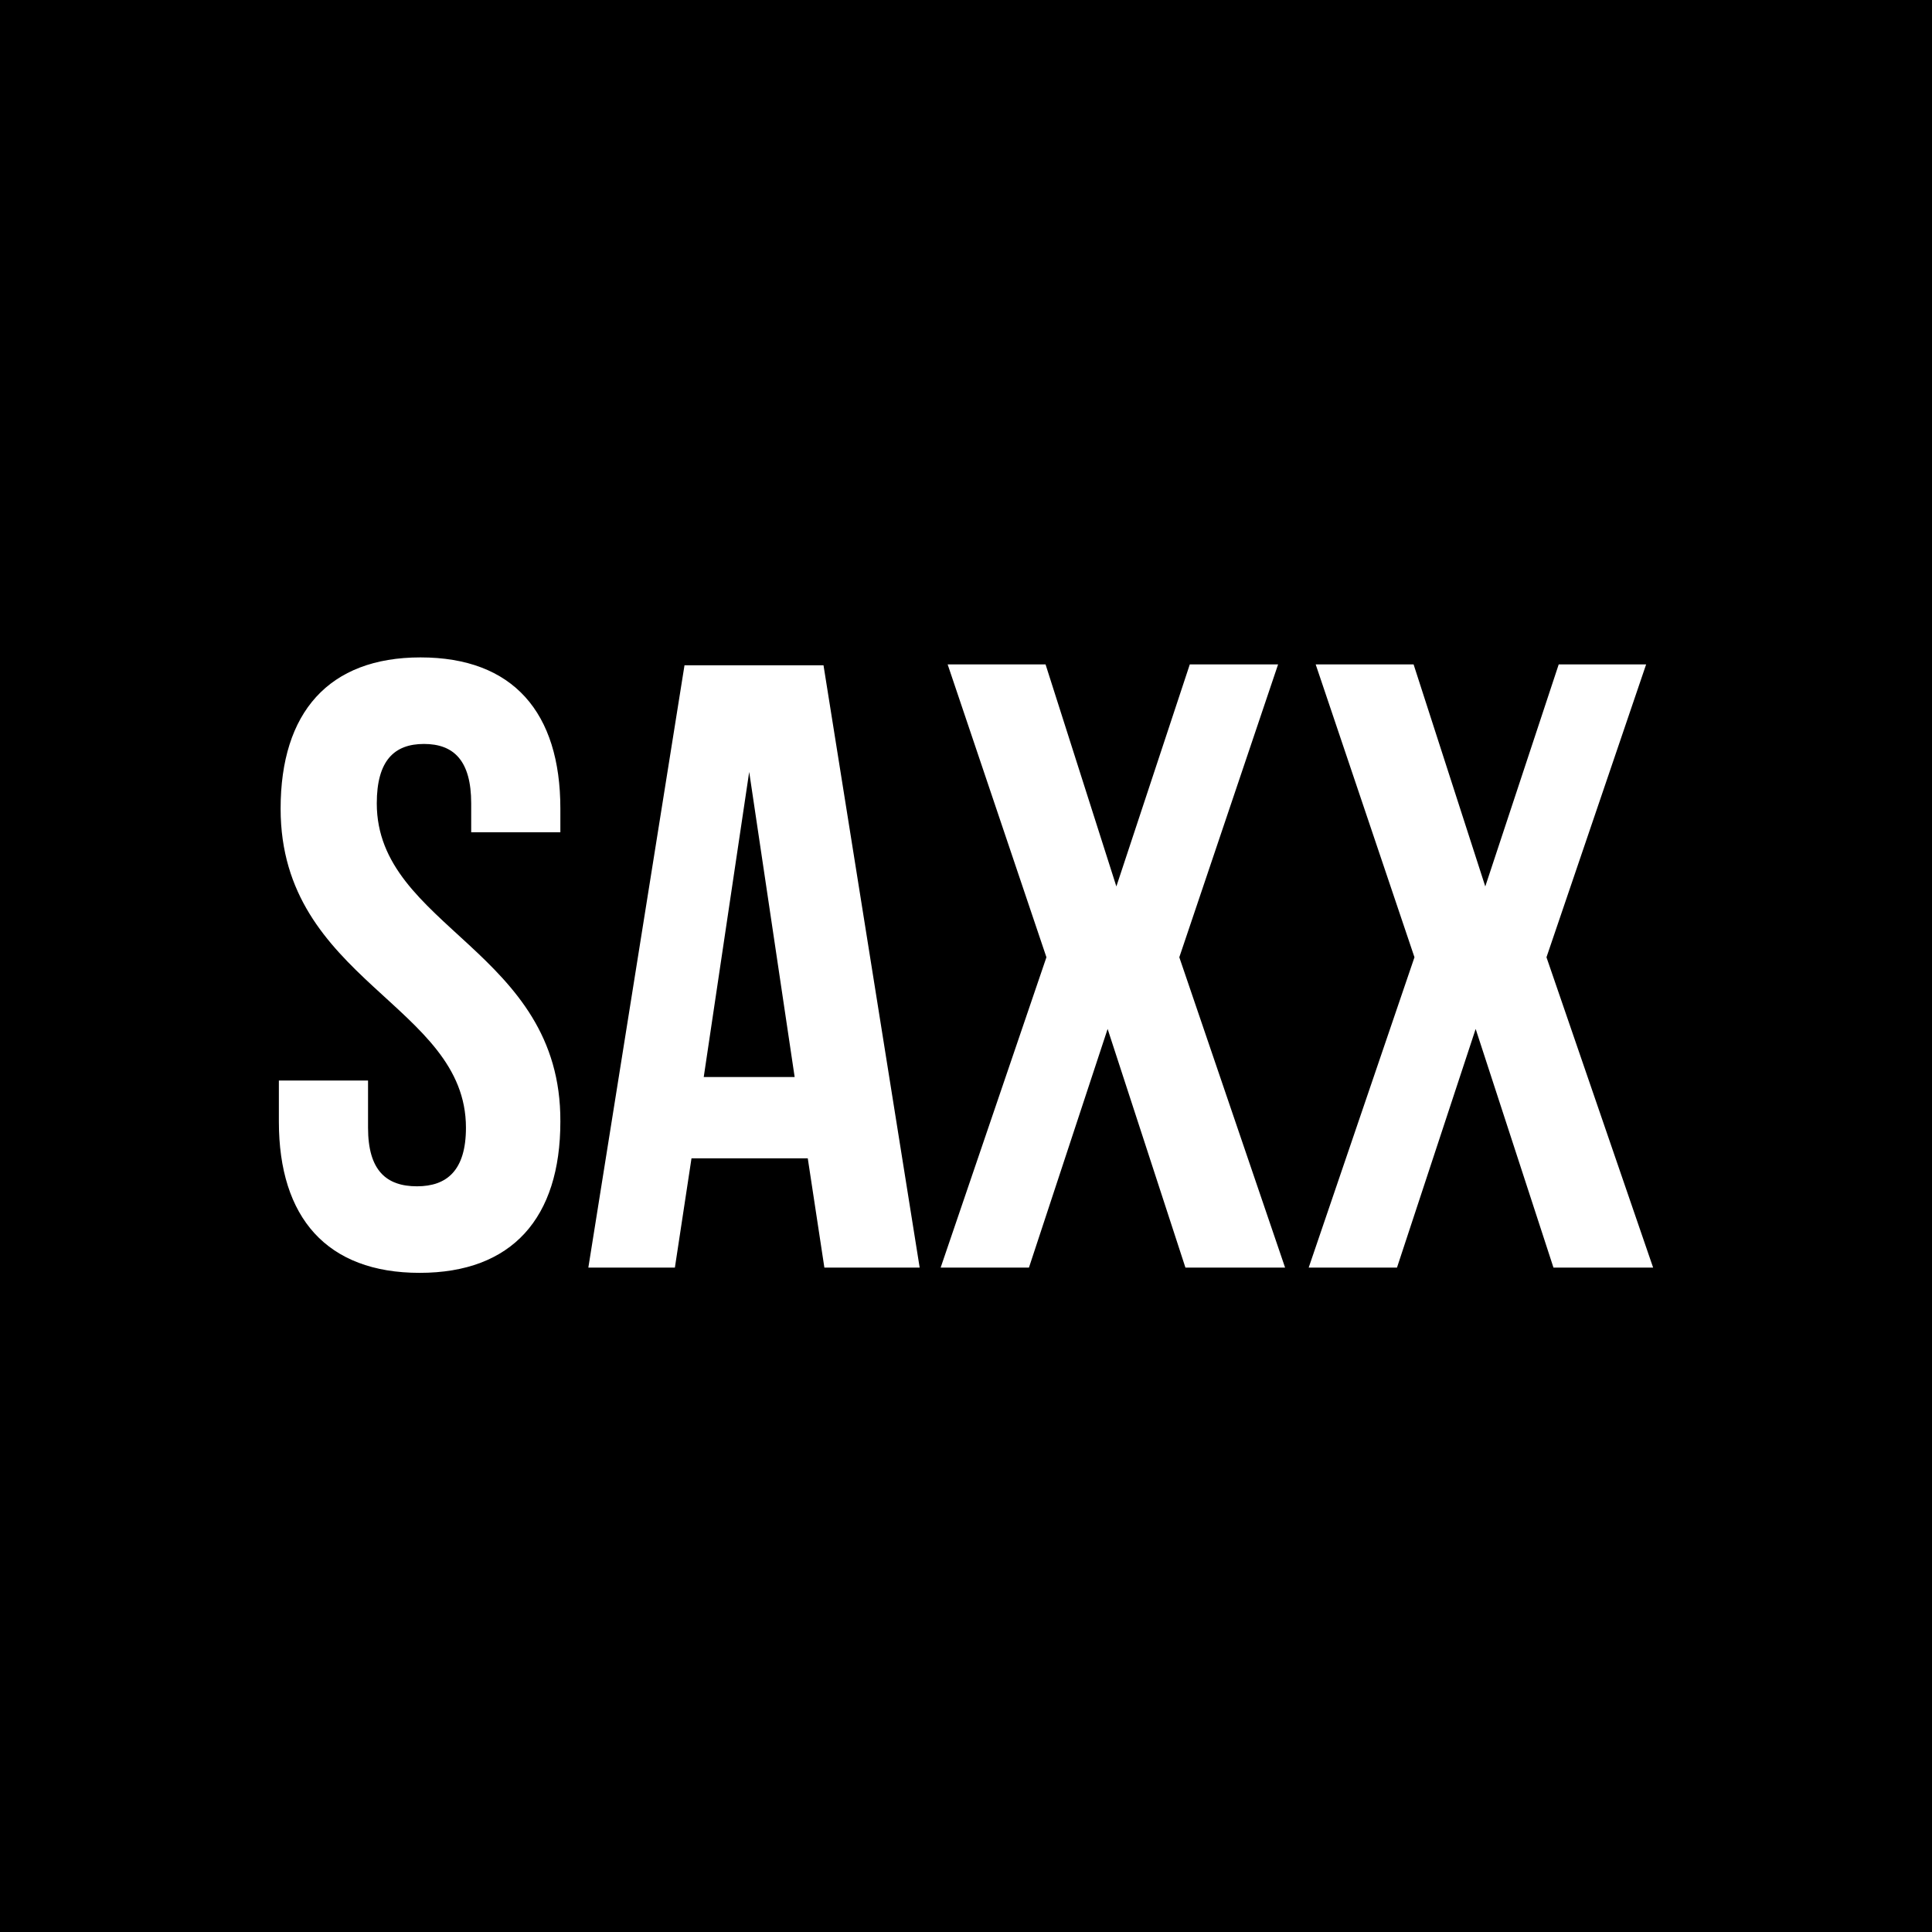 <?xml version="1.0" encoding="utf-8"?>
<svg version="1.1" id="logo" xmlns="http://www.w3.org/2000/svg" xmlns:xlink="http://www.w3.org/1999/xlink" x="0px" y="0px"
	 viewBox="0 0 221 221" style="enable-background:new 0 0 221 221;" xml:space="preserve">
<style type="text/css">
	.st0{fill:#fff;}
</style>
<path id="mark" d="M0,0v221h221V0H0z"/>
<path id="name" class="st0" d="M43.1,91.9c0-4.9,2-6.8,5.4-6.8s5.4,1.9,5.4,6.8v3.3h10.2v-2.7c0-11-5.4-17.3-16-17.3
	c-10.5,0-16,6.3-16,17.3c0,19.7,21.2,22.4,21.2,36.5c0,4.9-2.2,6.7-5.6,6.7c-3.5,0-5.6-1.8-5.6-6.7v-5.4H31.9v4.7
	c0,11,5.5,17.3,16.1,17.3s16.1-6.3,16.1-17.3C64.2,108.7,43.1,106.1,43.1,91.9z M78.3,76.1l-11,68.9h9.9l1.9-12.5h13.3l1.9,12.5
	h10.9l-11-68.9H78.3z M80.5,123.2l5.2-34.9l5.2,34.9H80.5z M146.2,76h-10.1l-8.4,25.4L119.6,76h-11.2l11.3,33.5L107.6,145h10.1
	l9-27.3l8.9,27.3h11.4l-12.1-35.5L146.2,76z M176.9,109.5L188.3,76h-10l-8.4,25.4L161.7,76h-11.2l11.3,33.5L149.7,145h10.1l9-27.3
	l8.9,27.3h11.4L176.9,109.5z"/>
</svg>
